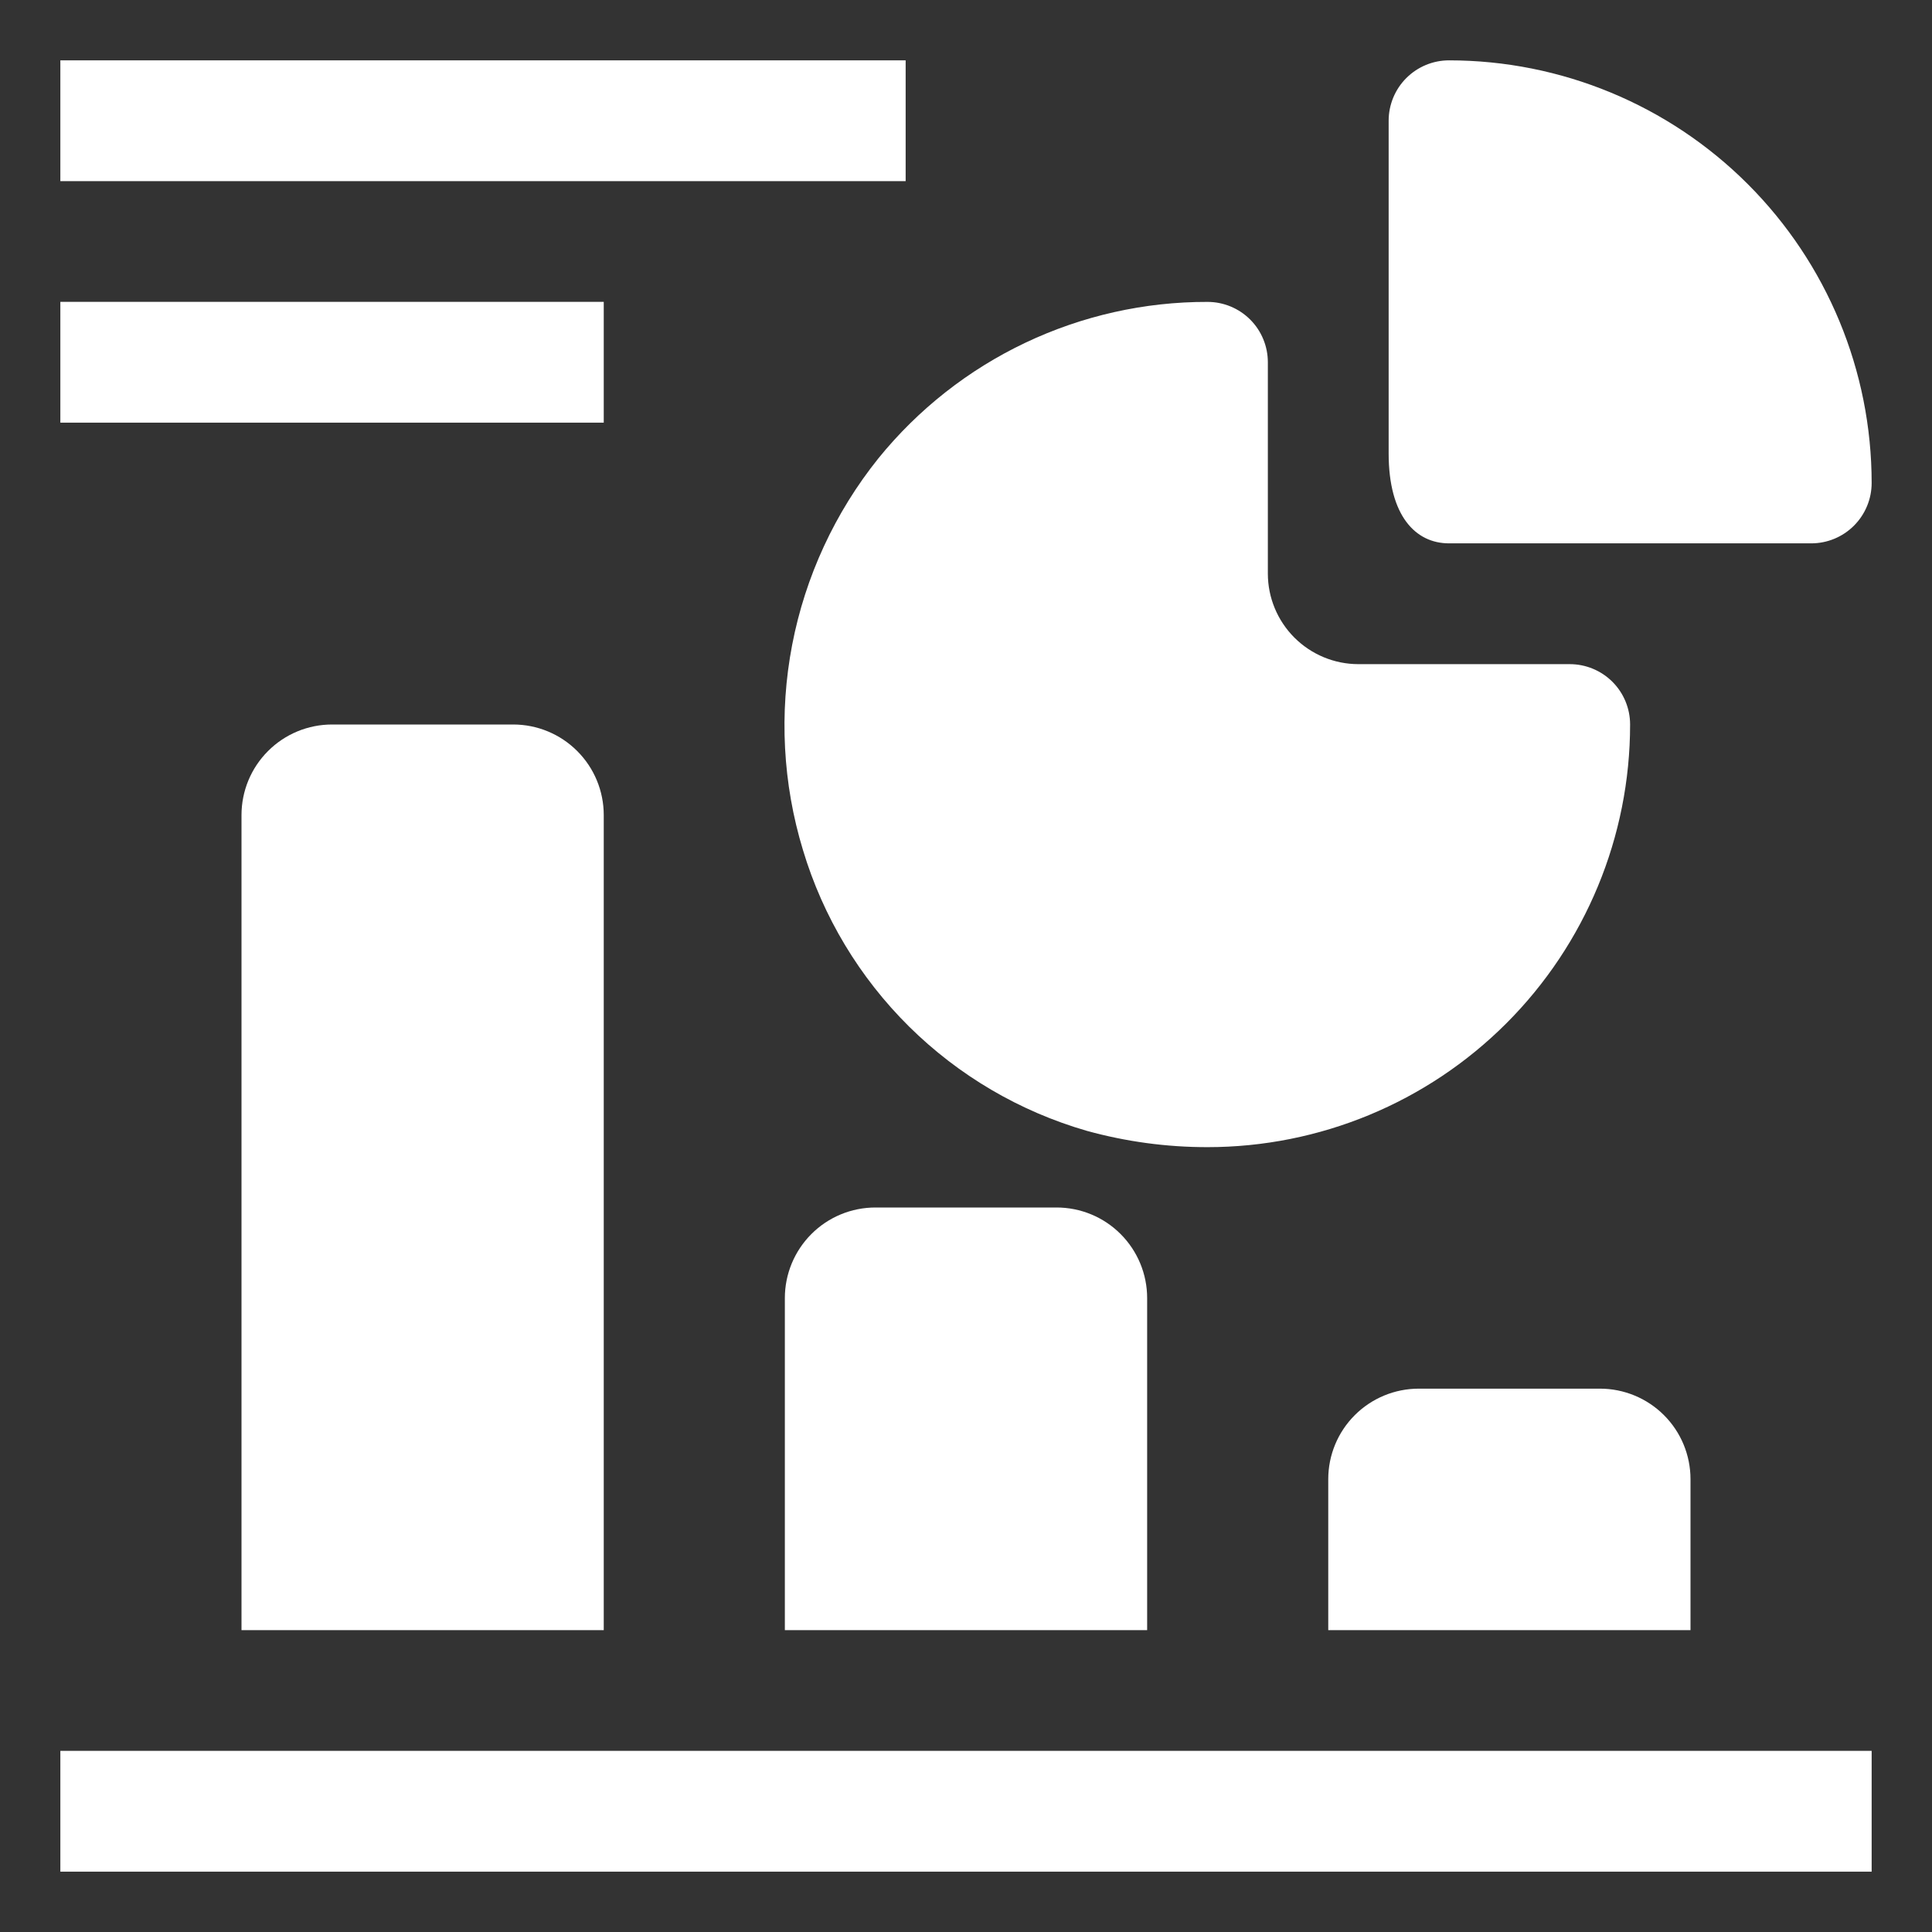 <svg width="42" height="42" viewBox="0 0 42 42" fill="none" xmlns="http://www.w3.org/2000/svg">
<rect x="0" y="0" width="42" height="42" fill="#333333" stroke="none"/>
<path d="M1.312 38.062H40.688V40.688H1.312V38.062Z" fill="white"/>
<path d="M7.219 15.75C6.697 15.75 6.196 15.957 5.827 16.327C5.457 16.696 5.25 17.197 5.25 17.719V35.438H13.125V17.719C13.125 17.197 12.918 16.696 12.548 16.327C12.179 15.957 11.678 15.75 11.156 15.75H7.219Z" fill="white"/>
<path d="M19.031 26.25C18.509 26.25 18.008 26.457 17.639 26.827C17.27 27.196 17.062 27.697 17.062 28.219V35.438H24.938V28.219C24.938 27.697 24.73 27.196 24.361 26.827C23.992 26.457 23.491 26.25 22.969 26.25H19.031Z" fill="white"/>
<path d="M30.844 30.188C30.322 30.188 29.821 30.395 29.452 30.764C29.082 31.133 28.875 31.634 28.875 32.156V35.438H36.75V32.156C36.75 31.634 36.543 31.133 36.173 30.764C35.804 30.395 35.303 30.188 34.781 30.188H30.844Z" fill="white"/>
<path d="M17.456 18.48C17.892 19.932 18.686 21.251 19.763 22.317C20.841 23.383 22.168 24.162 23.625 24.583C24.48 24.819 25.363 24.939 26.25 24.938C28.686 24.938 31.023 23.97 32.746 22.247C34.469 20.524 35.437 18.187 35.437 15.75C35.437 15.402 35.299 15.068 35.053 14.822C34.807 14.576 34.473 14.438 34.125 14.438H29.531C29.009 14.438 28.508 14.23 28.139 13.861C27.77 13.492 27.562 12.991 27.562 12.469V7.875C27.562 7.527 27.424 7.193 27.178 6.947C26.932 6.701 26.598 6.563 26.25 6.563C24.88 6.56 23.526 6.864 22.288 7.452C21.05 8.04 19.96 8.898 19.097 9.962C18.151 11.141 17.507 12.533 17.221 14.018C16.936 15.502 17.016 17.034 17.456 18.48Z" fill="white"/>
<path d="M31.5 11.812H39.375C39.723 11.812 40.057 11.674 40.303 11.428C40.549 11.182 40.688 10.848 40.688 10.5C40.688 8.063 39.719 5.726 37.996 4.003C36.274 2.28 33.937 1.312 31.5 1.312C31.152 1.312 30.818 1.451 30.572 1.697C30.326 1.943 30.188 2.277 30.188 2.625V9.857C30.188 11.222 30.778 11.812 31.5 11.812Z" fill="white"/>
<path d="M1.312 1.312H19.688V3.938H1.312V1.312Z" fill="white"/>
<path d="M1.312 6.562H13.125V9.188H1.312V6.562Z" fill="white"/>
</svg>
